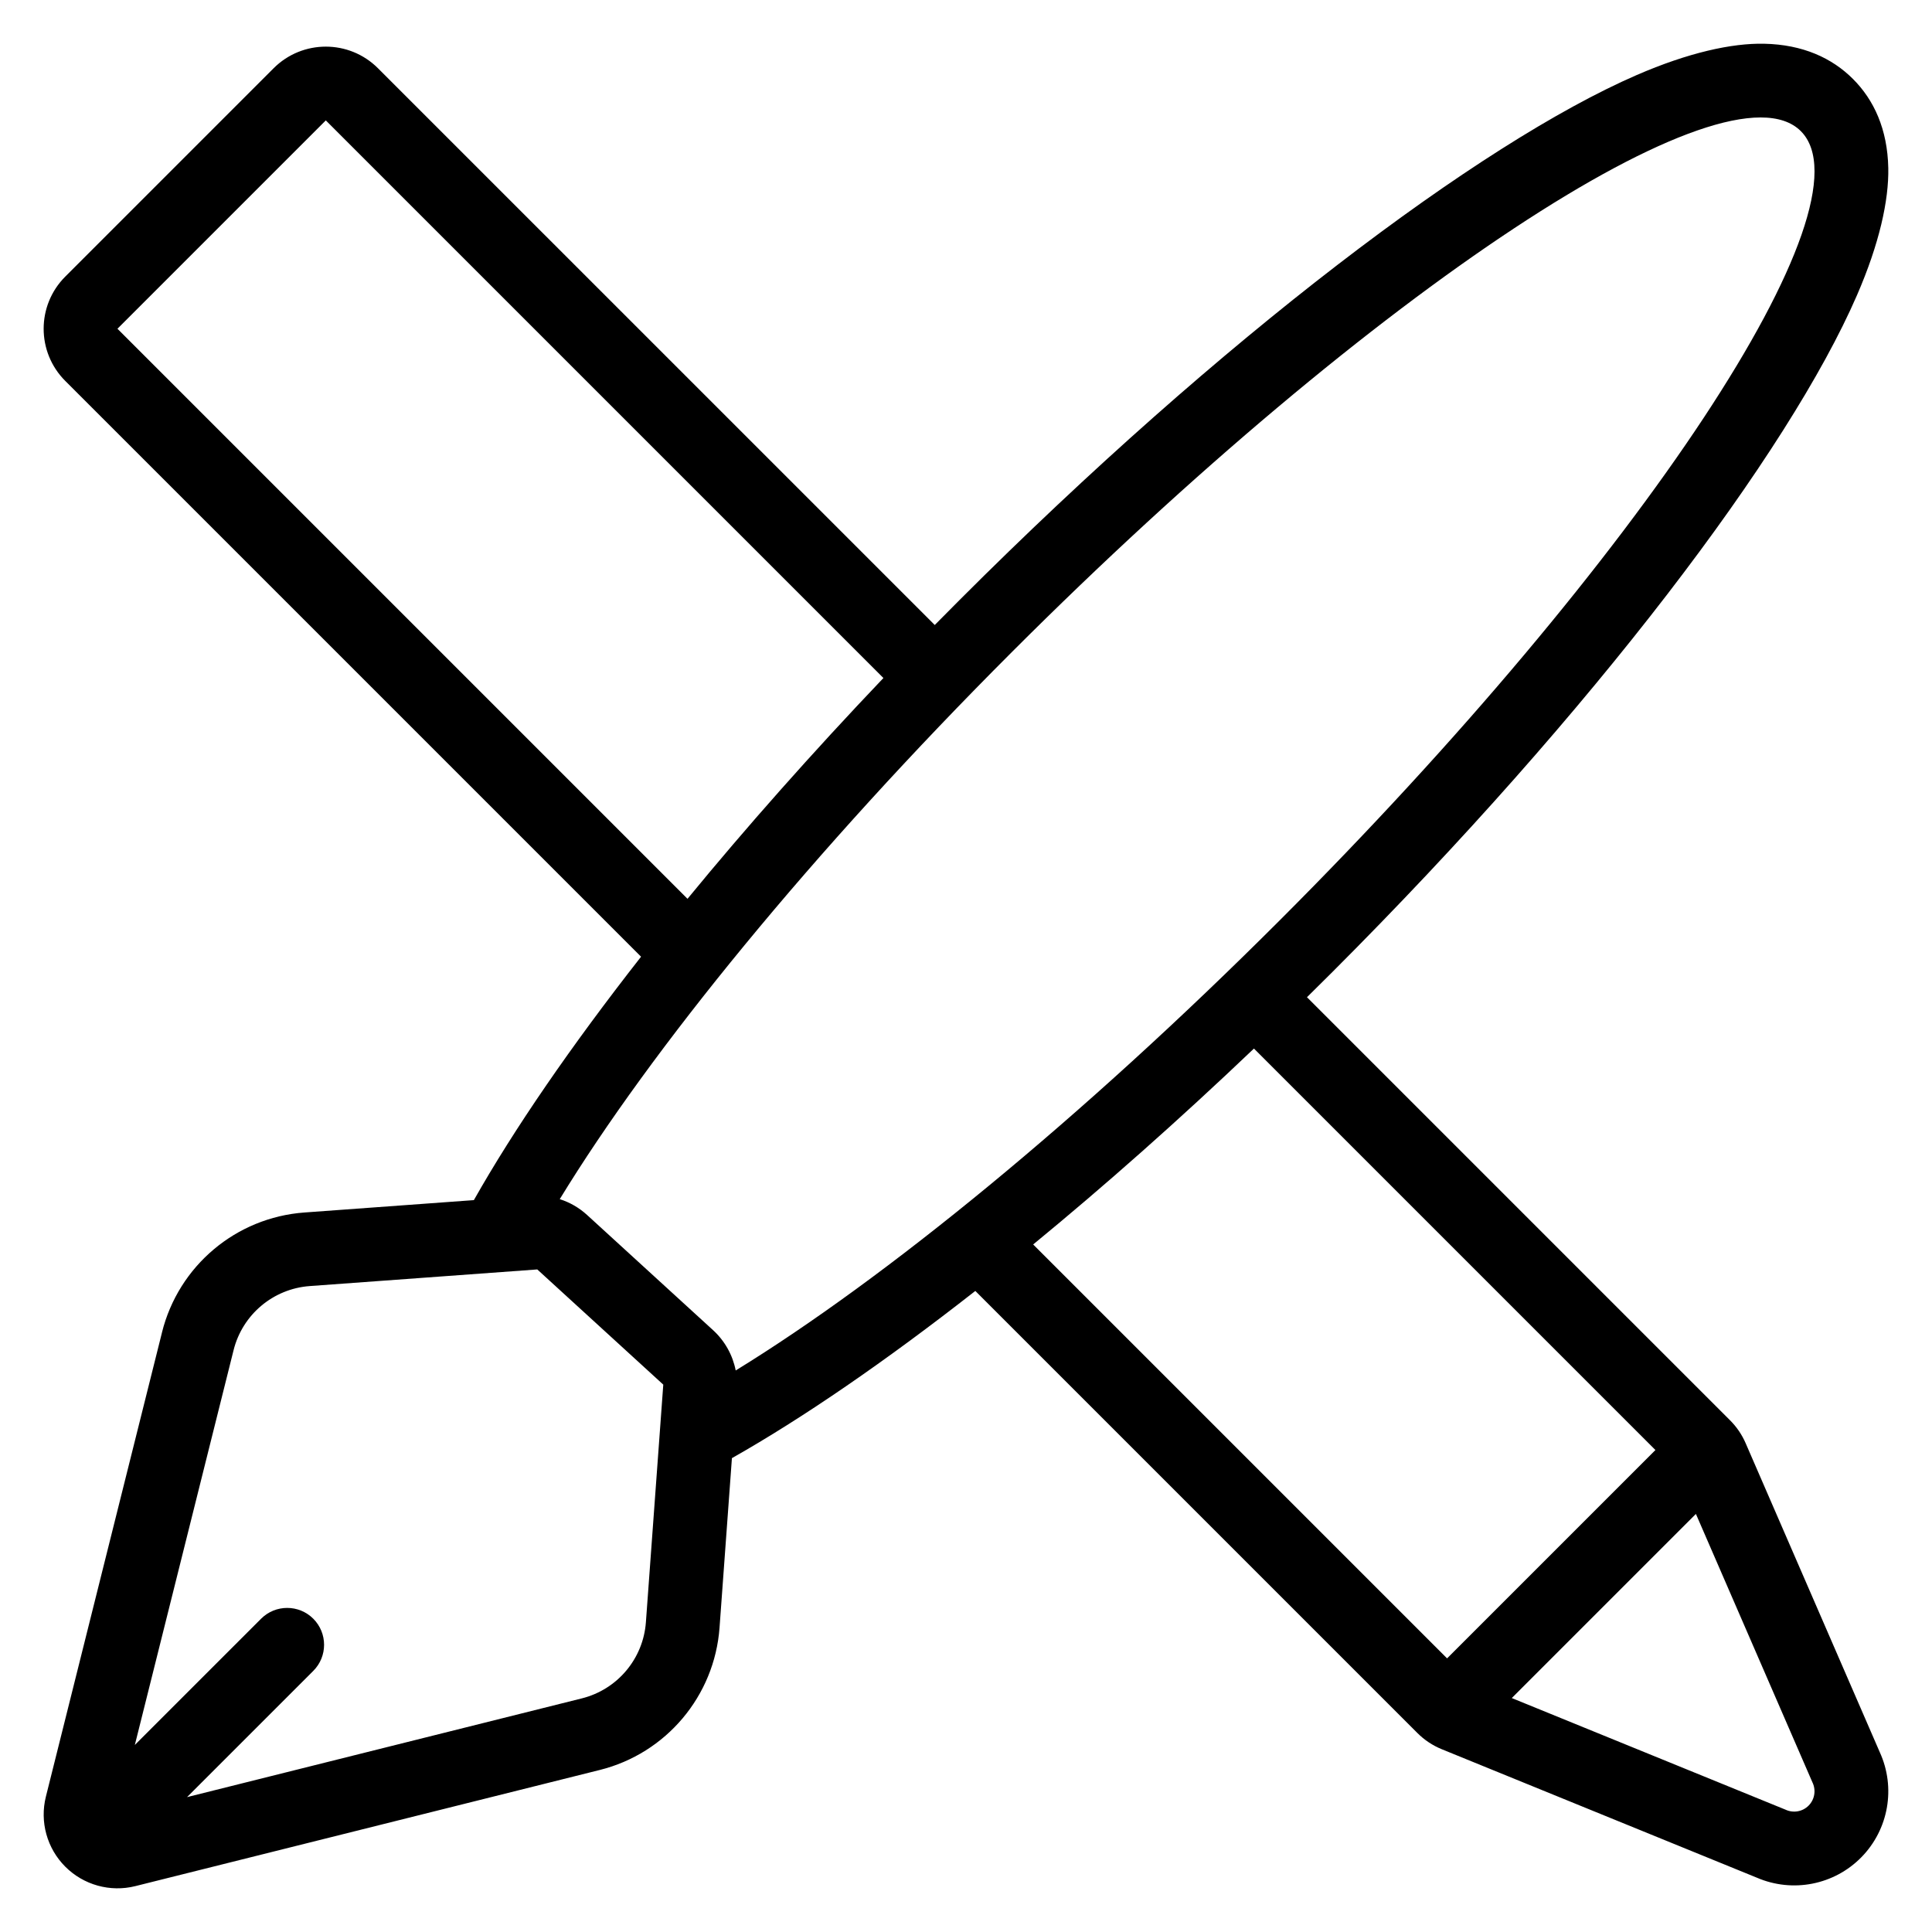 <?xml version="1.0" encoding="UTF-8"?>
<!-- Uploaded to: ICON Repo, www.svgrepo.com, Generator: ICON Repo Mixer Tools -->
<svg fill="#000000" width="800px" height="800px" version="1.1" viewBox="144 144 512 512" xmlns="http://www.w3.org/2000/svg">
 <path d="m391.72 309.63c2.199-2.234 4.418-4.469 6.66-6.711 69.258-69.262 137.75-120.97 179.38-139.04 13.629-5.91 25.145-8.469 33.746-8.289 10.277 0.211 18.023 3.801 23.559 9.344 5.543 5.543 9.137 13.289 9.348 23.559 0.176 8.605-2.379 20.121-8.297 33.75-18.066 41.633-69.781 110.11-139.04 179.37-2.238 2.246-4.481 4.465-6.715 6.66l112.14 112.14c1.734 1.734 3.133 3.785 4.109 6.039l35.555 81.906c4.285 9.395 2.348 20.445-4.867 27.812-7.219 7.363-18.227 9.523-27.699 5.438l-83.523-34.051c-2.41-0.988-4.606-2.438-6.445-4.285l-117.16-117.16c-23.875 18.699-45.852 33.766-64.504 44.309l-3.281 44.91c-1.328 18.129-14.148 33.352-31.762 37.734l-123.05 30.773c-6.664 1.668-13.711-0.285-18.57-5.144s-6.809-11.906-5.144-18.57l30.777-123.04-0.012 0.02c4.394-17.637 19.613-30.457 37.742-31.781l44.914-3.281c10.539-18.656 25.605-40.633 44.305-64.504l-152.59-152.59c-7.637-7.633-7.637-20.012 0-27.648l55.215-55.215c7.637-7.637 20.02-7.637 27.656 0zm201.71 235.58-48.793 48.793 72.527 29.57c2.086 0.984 4.555 0.543 6.16-1.094 1.605-1.637 1.992-4.117 0.969-6.18l-30.863-71.094zm-399.87 75.047 104.61-26.164c9.434-2.348 16.293-10.488 17-20.188l4.606-62.965-33.391-30.527-60.297 4.406c-9.695 0.707-17.844 7.566-20.191 17.004l-26.164 104.61 33.461-33.457c3.816-3.816 10.012-3.816 13.828 0s3.816 10.012 0 13.828l-33.461 33.457zm282.75-198.38c-19.996 19.055-39.715 36.488-58.508 51.918l109.69 109.69 55.215-55.211zm-137.34 85.309c39.441-24.219 91.543-66.664 144.28-119.4 95.766-95.766 157.59-189.43 137.99-209.03-19.609-19.605-113.27 42.227-209.03 137.99-53.074 53.07-95.723 105.5-119.87 145.04 2.664 0.848 5.137 2.269 7.242 4.195l33.391 30.527c3.121 2.859 5.203 6.613 5.996 10.68zm39.141-183.51-147.77-147.77-55.215 55.215 151.07 151.07c15.43-18.797 32.867-38.508 51.918-58.512z" fill-rule="evenodd"/>
</svg>